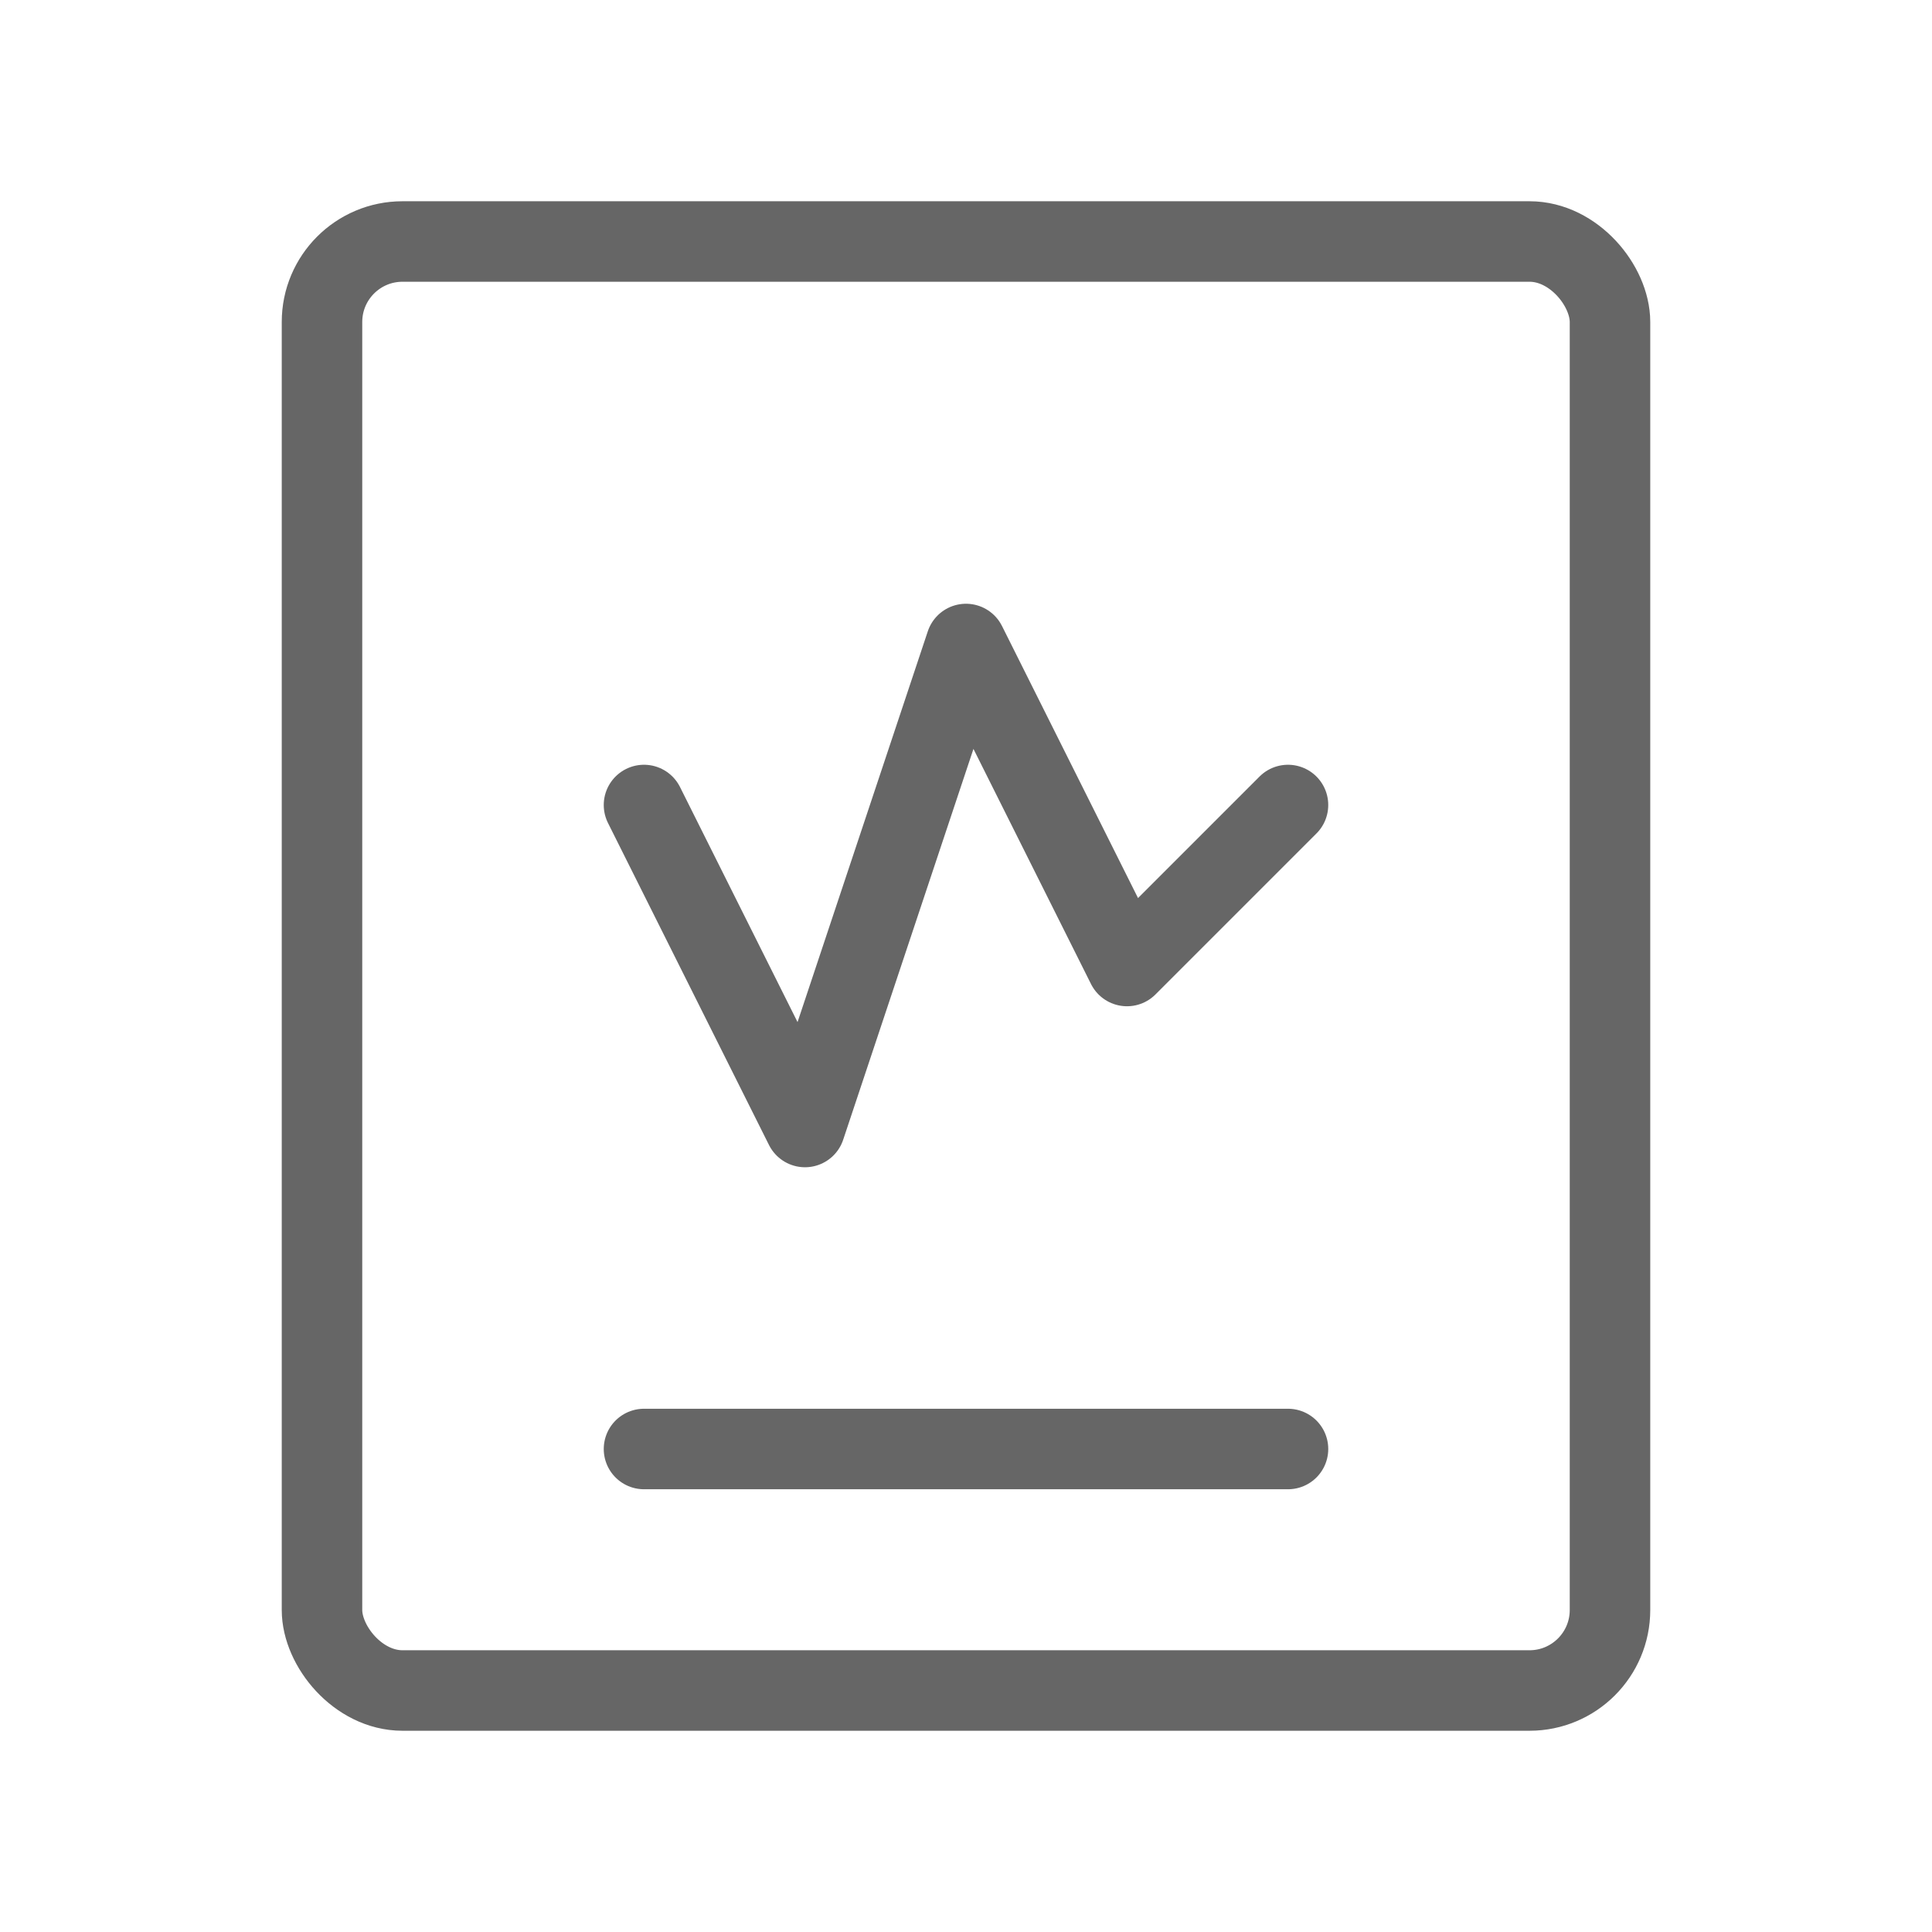 <svg xmlns="http://www.w3.org/2000/svg" viewBox="0 0 48 48">
  <g fill="none" stroke="#666" stroke-width="2" stroke-linecap="round" stroke-linejoin="round">
    <rect x="8" y="6" width="32" height="36" rx="2"/>
    <path d="M16 20l4 8 4-12 4 8 4-4"/>
    <line x1="16" y1="36" x2="32" y2="36"/>
  </g>
</svg>